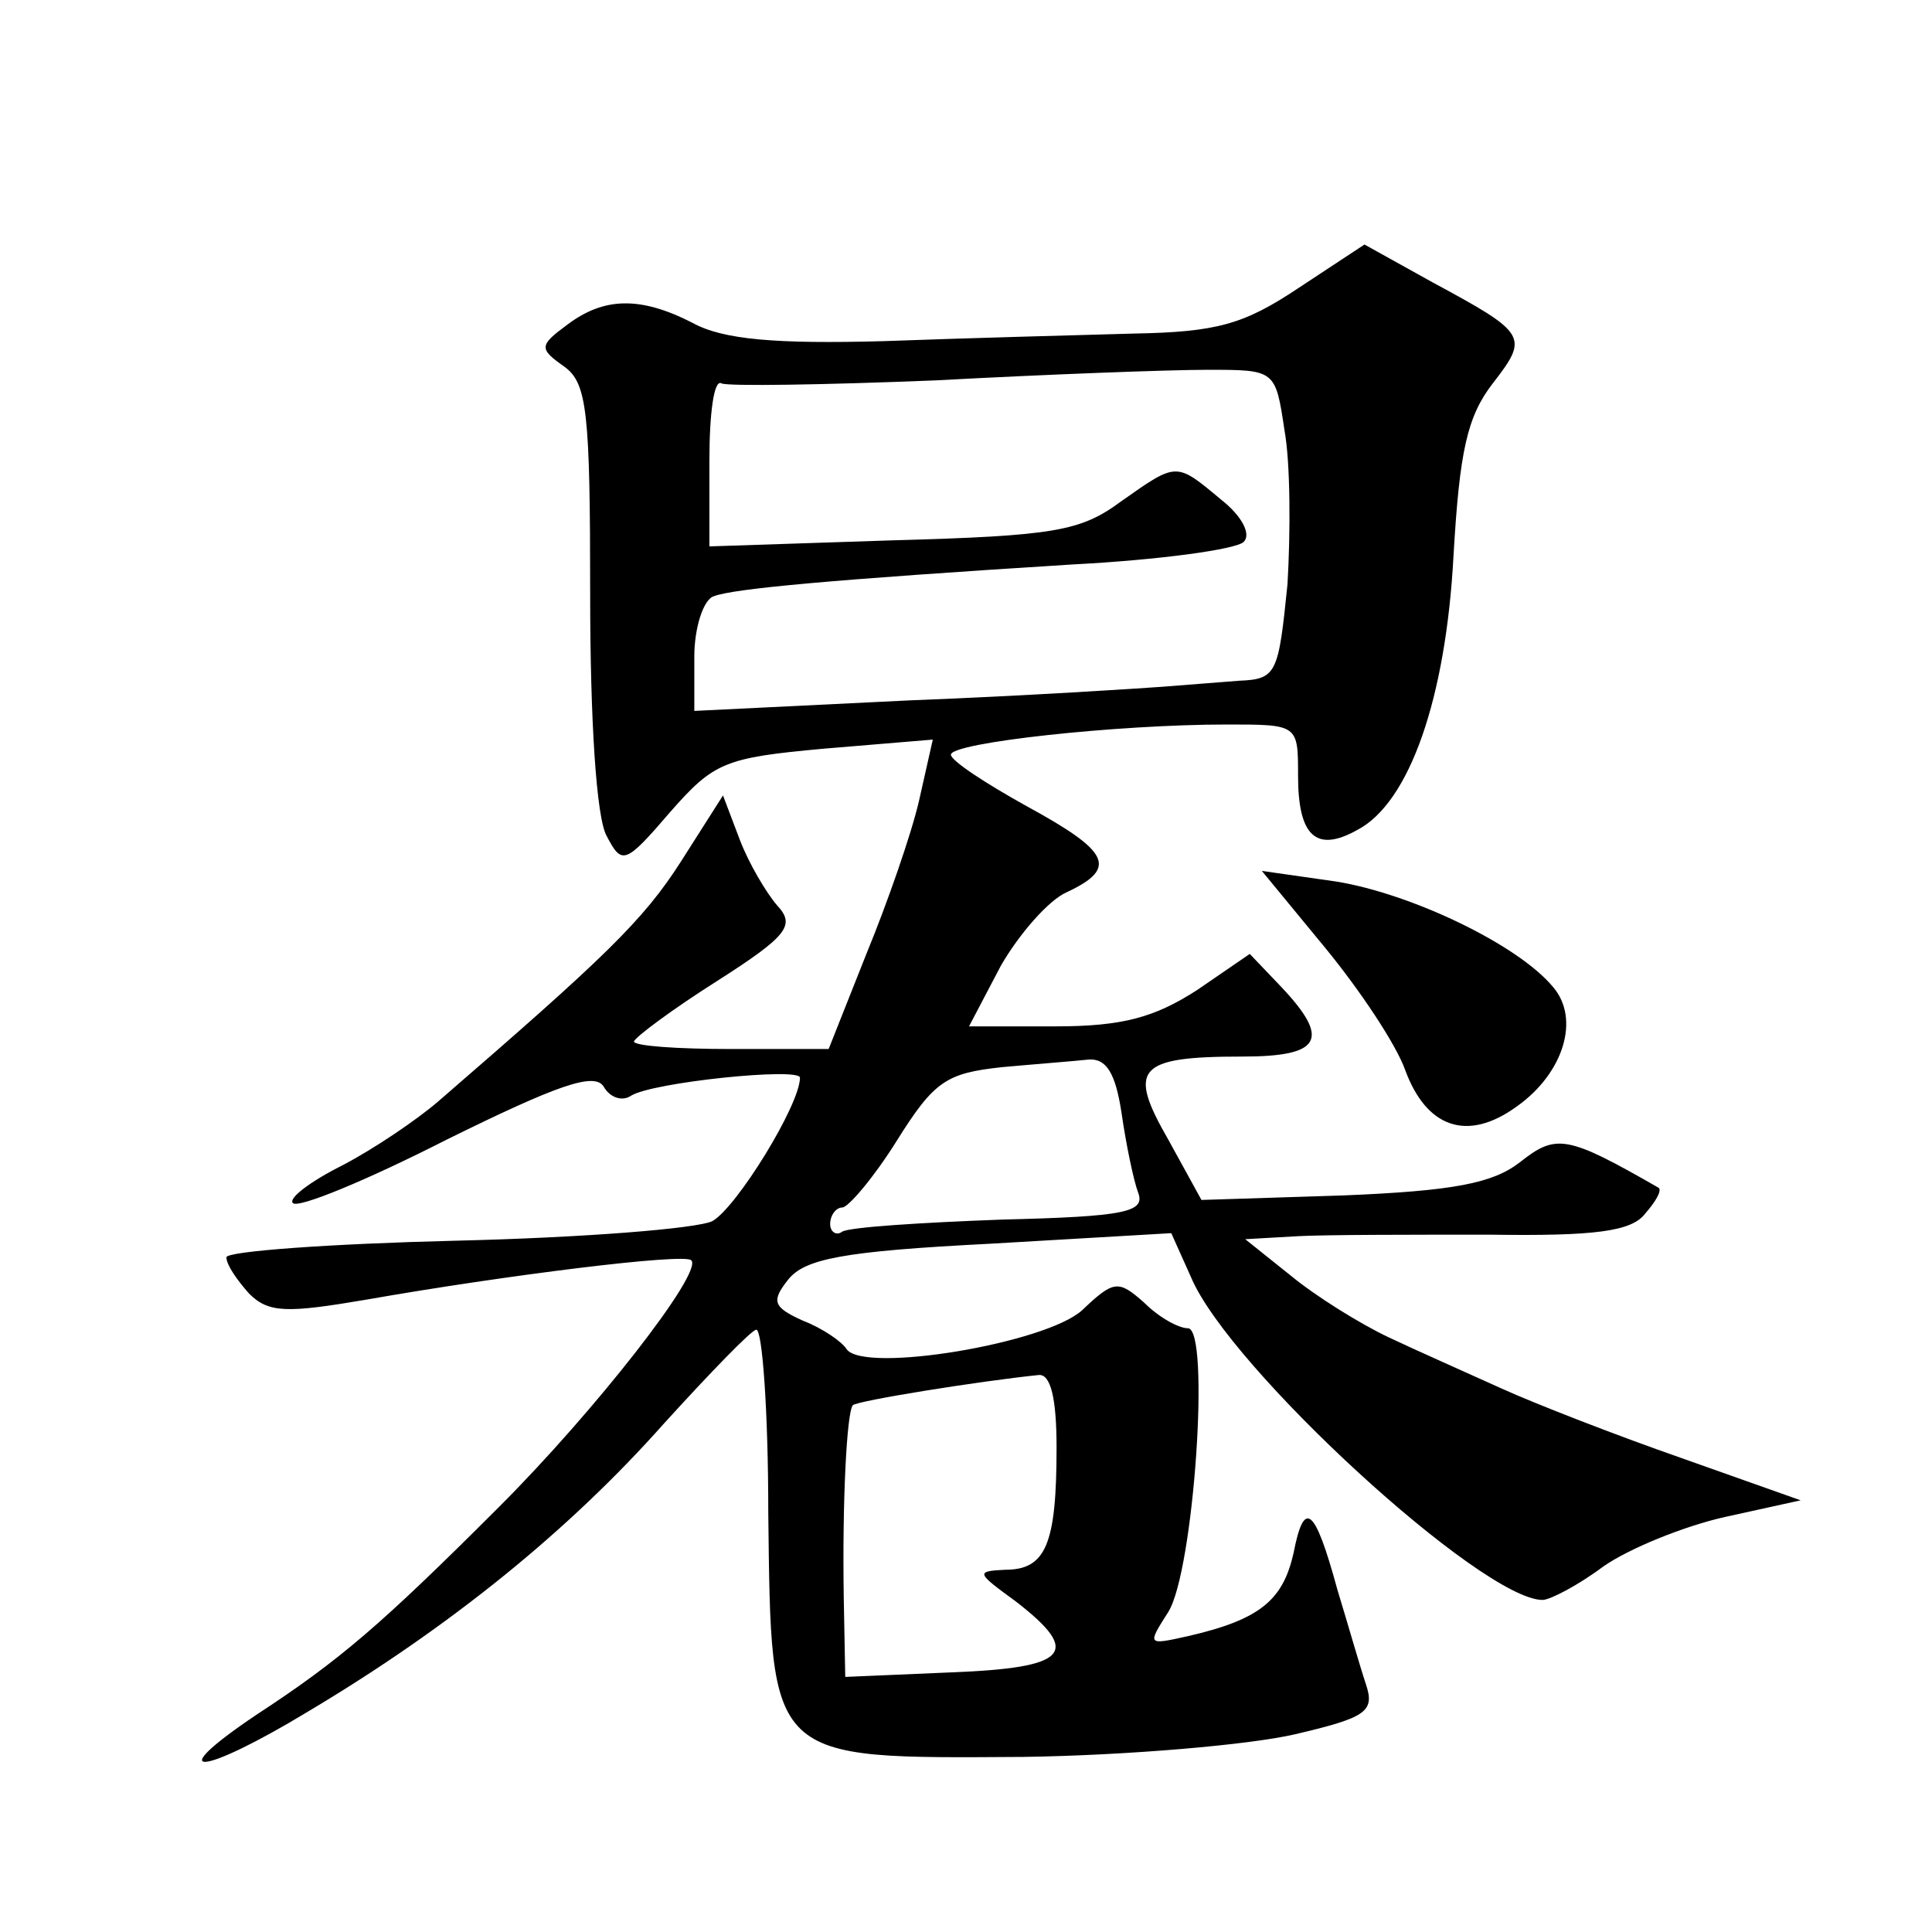 <?xml version="1.0" standalone="no"?>
<!DOCTYPE svg PUBLIC "-//W3C//DTD SVG 20010904//EN"
 "http://www.w3.org/TR/2001/REC-SVG-20010904/DTD/svg10.dtd">
<svg version="1.0" xmlns="http://www.w3.org/2000/svg"
 width="128pt" height="128pt" viewBox="0 0 128 128"
 preserveAspectRatio="xMidYMid meet">
<g transform="translate(0,128) scale(0.1,-0.1)"
fill="#0" stroke="none">
<path d="M860 1089 c-36 -24 -54 -29 -109 -30 -36 -1 -111 -3 -165 -5 -72 -2 -107
1 -127 12 -35 18 -59 17 -83 -1 -19 -14 -19 -16 -2 -28 15 -11 17 -30 17 -151 0
-82 4 -148 11 -160 10 -19 12 -19 42 16 29 33 36 36 102 42 l72 6 -9 -40 c-5 -22
-21 -68 -35 -102 l-25 -63 -65 0 c-35 0 -64 2 -64 5 1 3 25 21 55 40 47 30 52 37
40 50 -7 8 -19 28 -25 44 l-11 29 -28 -44 c-25 -39 -50 -63 -161 -159 -14 -12 -42
-31 -63 -42 -22 -11 -36 -22 -33 -25 3 -4 49 15 102 42 73 36 98 45 104 35 4 -7
12 -10 18 -6 14 9 112 19 112 12 0 -18 -42 -86 -58 -95 -10 -5 -86 -11 -170 -13
-83 -2 -152 -7 -152 -11 0 -5 7 -15 15 -24 13 -13 25 -13 78 -4 91 16 211 31 215
26 8 -8 -64 -100 -127 -163 -79 -79 -106 -102 -161 -138 -64 -43 -37 -41 34 2 94
56 173 120 236 191 30 33 58 62 61 62 4 1 8 -54 8 -121 2 -166 -1 -163 169 -162
69 1 150 8 180 15 47 11 53 15 47 33 -4 12 -12 40 -19 63 -15 55 -22 60 -29 24
-7 -31 -22 -44 -70 -55 -27 -6 -27 -6 -13 16 17 27 28 188 13 188 -6 0 -19 7 -29
17 -17 15 -20 15 -41 -5 -24 -22 -144 -42 -156 -26 -3 5 -16 14 -29 19 -20 9 -21
13 -10 27 11 14 36 19 134 24 l120 7 13 -29 c25 -60 193 -214 233 -214 5 0 24 10
40 22 17 12 54 27 81 33 l50 11 -79 28 c-43 15 -97 36 -119 46 -22 10 -56 25 -75
34 -19 9 -48 27 -65 41 l-30 24 35 2 c19 1 76 1 127 1 69 -1 94 2 103 14 7 8 11
15 9 17 -61 35 -68 36 -92 17 -18 -14 -44 -19 -117 -22 l-94 -3 -22 40 c-27 47
-21 55 49 55 52 0 59 11 26 46 l-21 22 -35 -24 c-28 -18 -49 -24 -94 -24 l-57 0
21 40 c12 21 32 44 44 49 34 16 28 27 -27 57 -27 15 -50 30 -50 34 0 8 110 20 183
20 47 0 47 0 47 -34 0 -40 12 -51 39 -36 35 18 59 88 64 182 4 69 9 92 26 114 24
31 23 33 -40 67 l-45 25 -44 -29z m-9 -94 c4 -22 4 -68 2 -102 -6 -59 -7 -63 -32
-64 -14 -1 -37 -3 -51 -4 -14 -1 -89 -6 -167 -9 l-143 -7 0 36 c0 19 6 38 13 40
13 5 78 11 237 21 58 3 109 10 114 15 5 5 -1 17 -15 28 -30 25 -29 25 -66 -1 -27
-20 -44 -23 -152 -26 l-121 -4 0 57 c0 31 3 54 8 51 4 -2 68 -1 142 2 74 4 155
7 180 7 45 0 45 0 51 -40z m-108 -452 c3 -21 8 -45 11 -53 5 -13 -8 -16 -90 -18
-54 -2 -101 -5 -106 -8 -4 -3 -8 0 -8 5 0 6 4 11 8 11 4 0 21 20 36 44 25 40 33
45 70 49 22 2 48 4 57 5 12 1 18 -9 22 -35z m-43 -222 c0 -64 -7 -81 -34 -81 -20
-1 -19 -2 7 -21 44 -34 35 -44 -43 -47 l-70 -3 -1 53 c-1 64 2 122 6 127 3 3 84
16 123 20 8 1 12 -15 12 -48z M878 652 c23 -28 47 -64 53 -81 14 -38 41 -48 74
-24 31 22 42 58 24 79 -23 28 -94 62 -144 70 l-49 7 42 -51z"/>
</g>
</svg>
